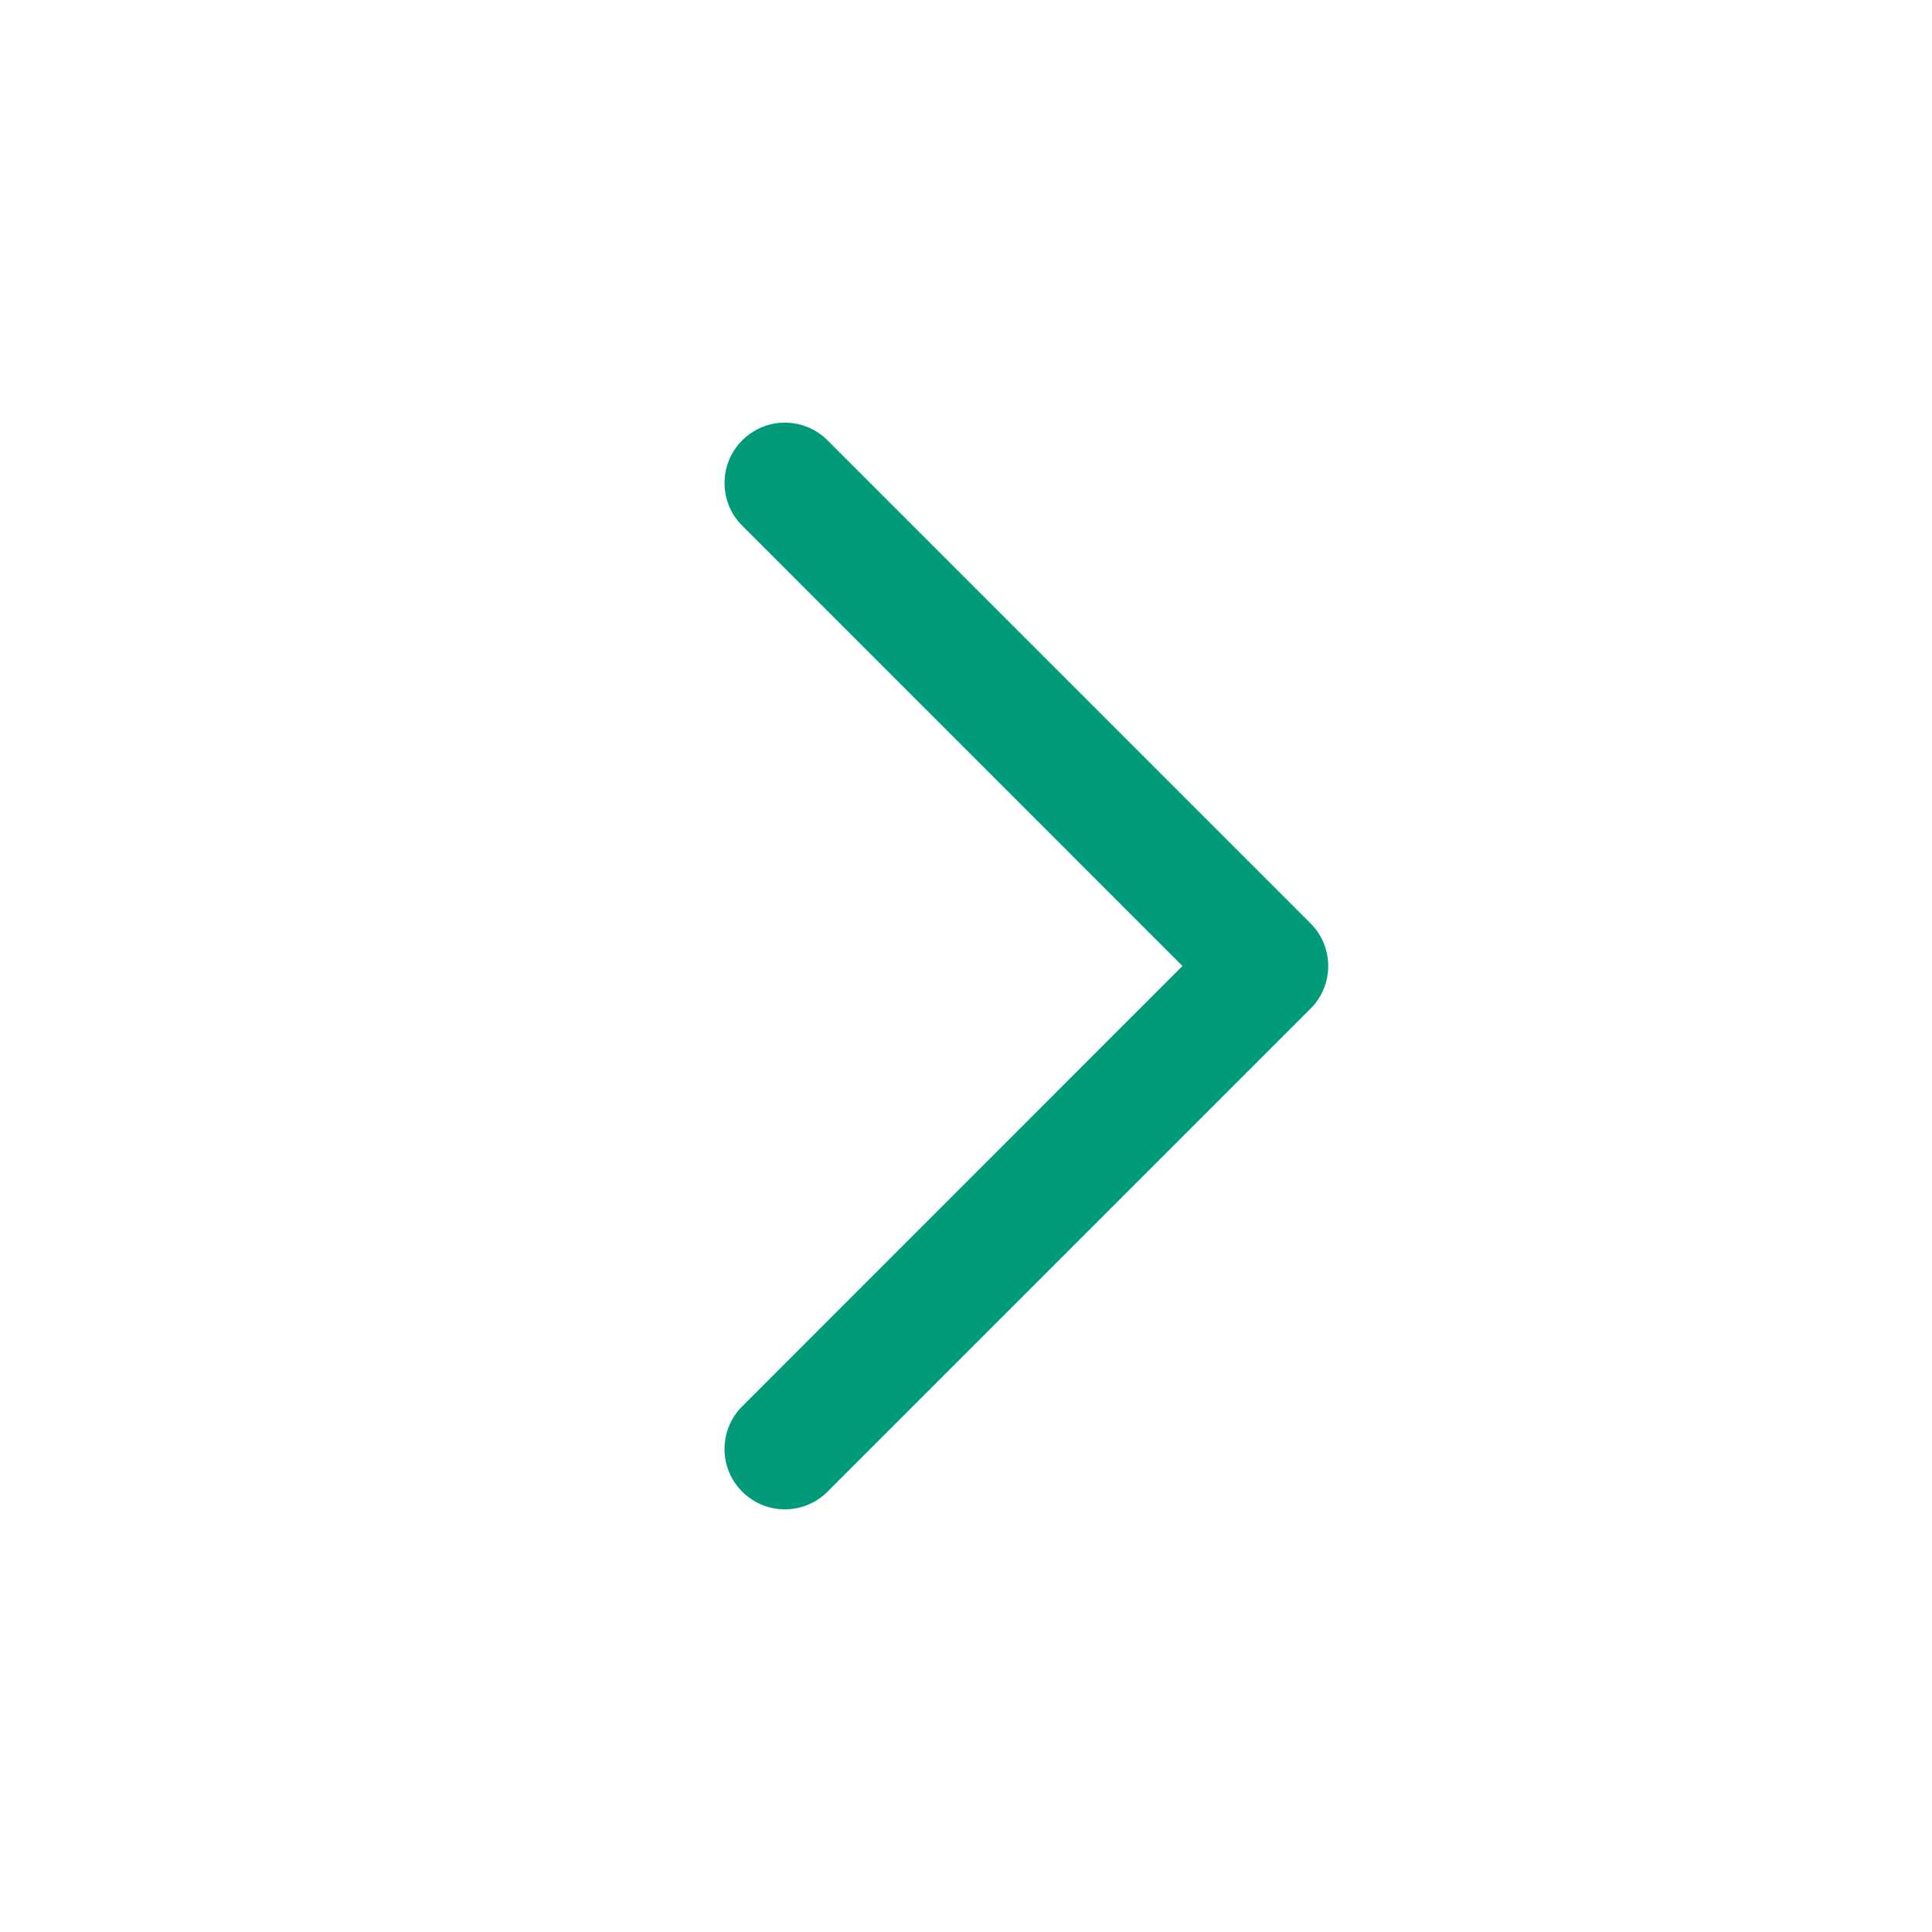 <svg width="24" height="24" viewBox="0 0 24 24" fill="none" xmlns="http://www.w3.org/2000/svg">
<g id="icon/chevron/left">
<path id="Vector 2 (Stroke)" fill-rule="evenodd" clip-rule="evenodd" d="M9.22 18.53C8.927 18.237 8.927 17.763 9.22 17.47L14.689 12L9.22 6.53C8.927 6.237 8.927 5.763 9.22 5.47C9.513 5.177 9.987 5.177 10.28 5.47L16.28 11.47C16.573 11.763 16.573 12.237 16.28 12.53L10.28 18.53C9.987 18.823 9.513 18.823 9.22 18.53Z" fill="#019B79"/>
</g>
</svg>
